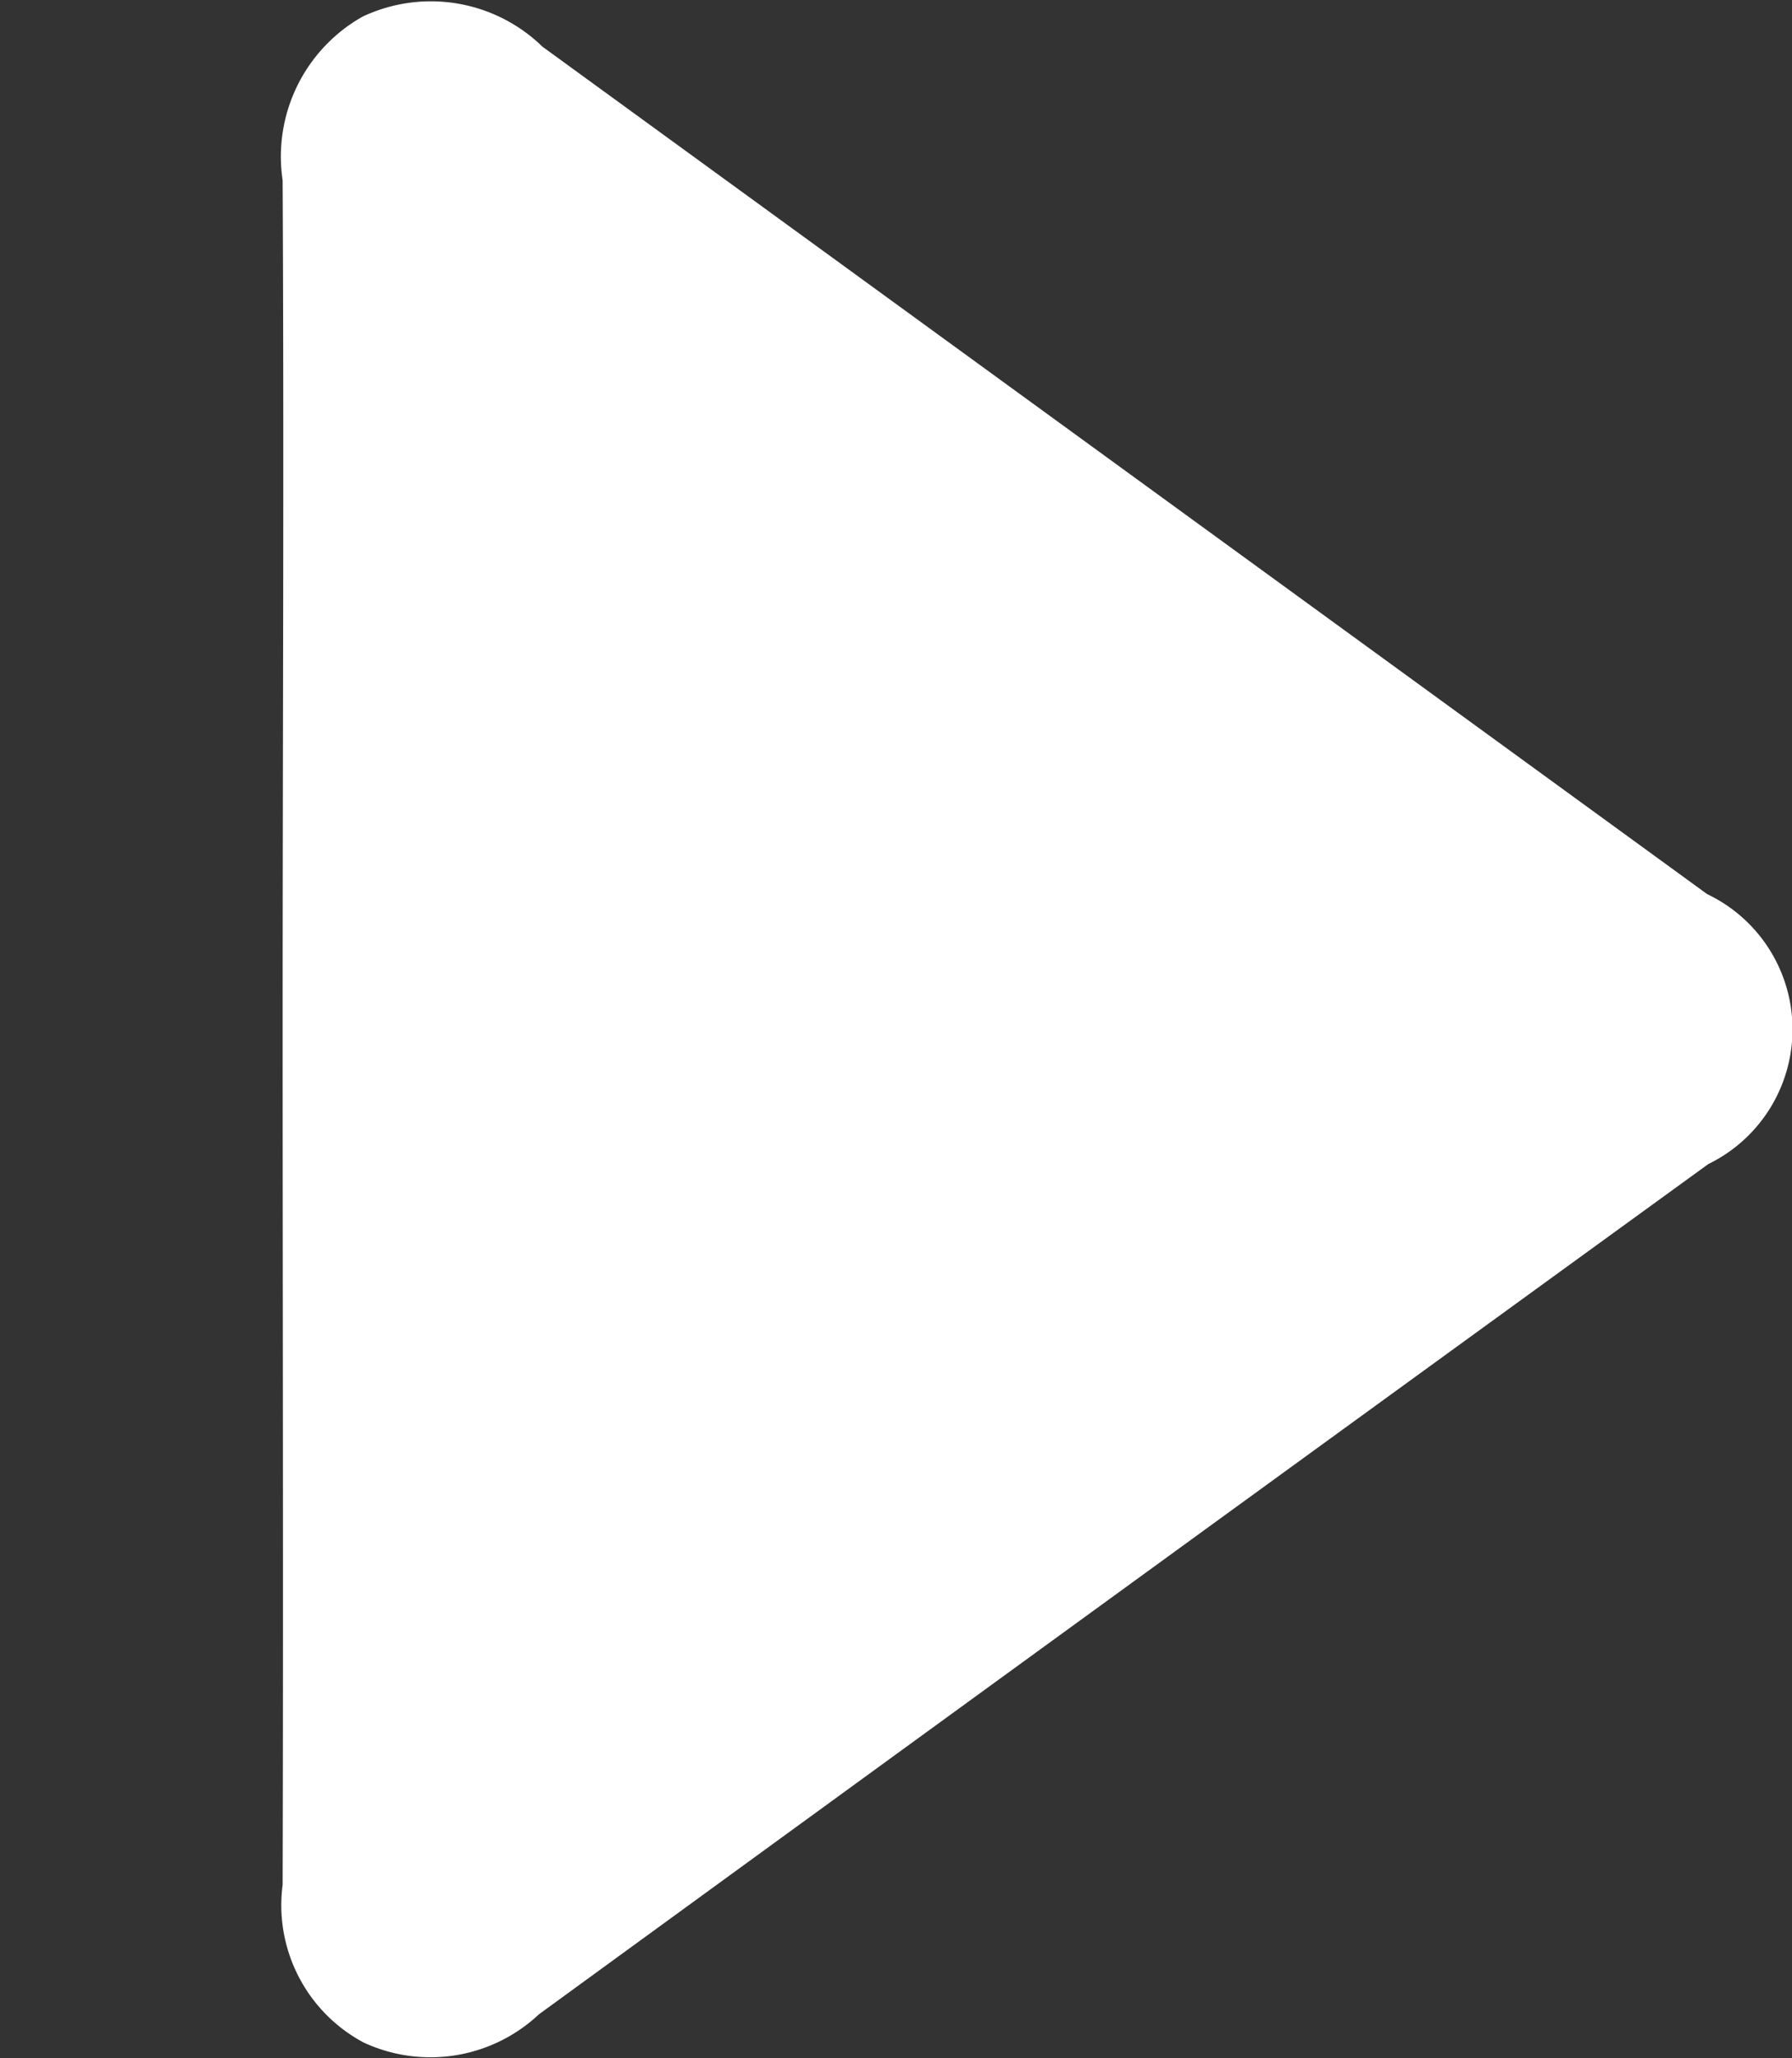 <svg xmlns="http://www.w3.org/2000/svg" width="13.283" height="15.251" viewBox="0 0 13.283 15.251"><rect x="0" y="0" width="13.283" height="15.251" fill="#333333" stroke="none"/><path fill="#fff" d="M2.095 7.609c0 2.119.006 4.238 0 6.357a1.153 1.153 0 0 0 .6 1.168 1.175 1.175 0 0 0 1.3-.209q4.331-3.154 8.668-6.3a1.11 1.11 0 0 0-.009-2L4.021.346A1.186 1.186 0 0 0 2.688.123a1.19 1.19 0 0 0-.593 1.213c.011 2.091 0 4.182 0 6.273"/></svg>